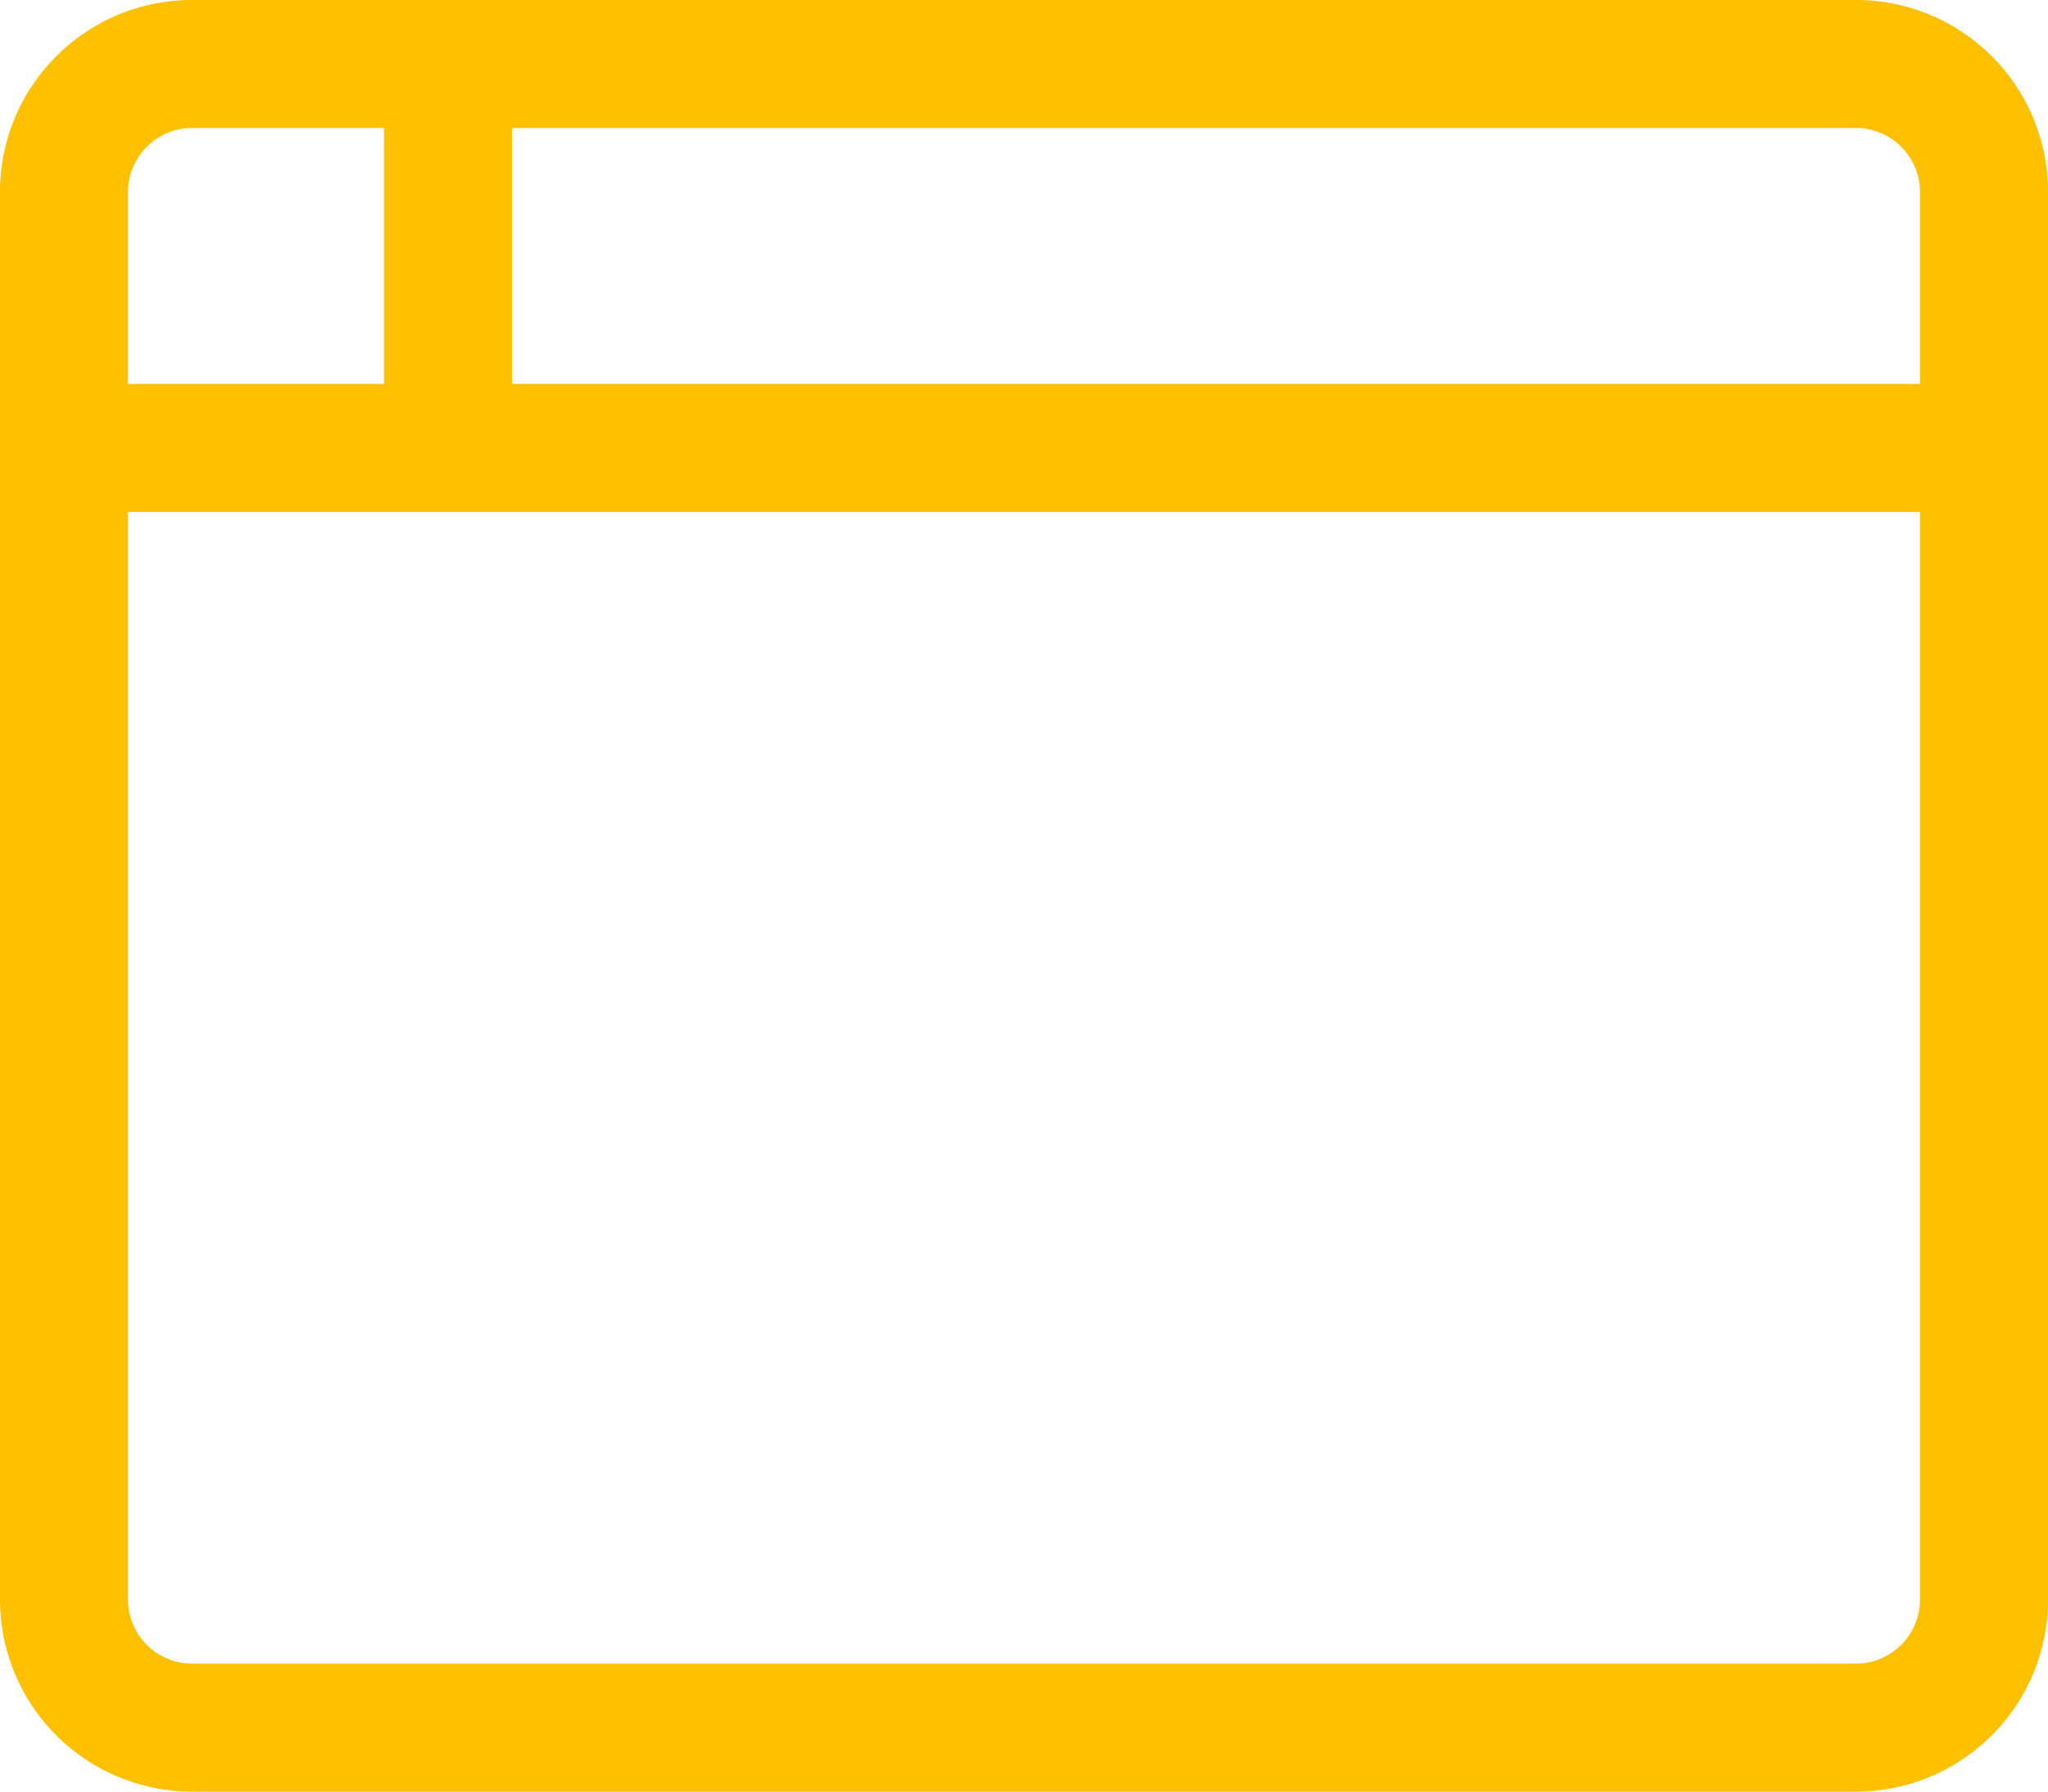 <svg xmlns="http://www.w3.org/2000/svg" width="48" height="42"><path d="M43.5 0C45.984 0 48 2.016 48 4.5v33c0 2.484-2.016 4.5-4.5 4.5h-39A4.501 4.501 0 0 1 0 37.5v-33C0 2.016 2.016 0 4.5 0h39ZM3 4.5V9h6V3H4.5C3.675 3 3 3.675 3 4.5Zm42 33V12H3v25.5c0 .825.675 1.5 1.5 1.5h39c.825 0 1.5-.675 1.5-1.5ZM45 9V4.5c0-.825-.675-1.5-1.5-1.5H12v6h33Z" fill="#FFC000" fill-rule="evenodd"></path></svg>